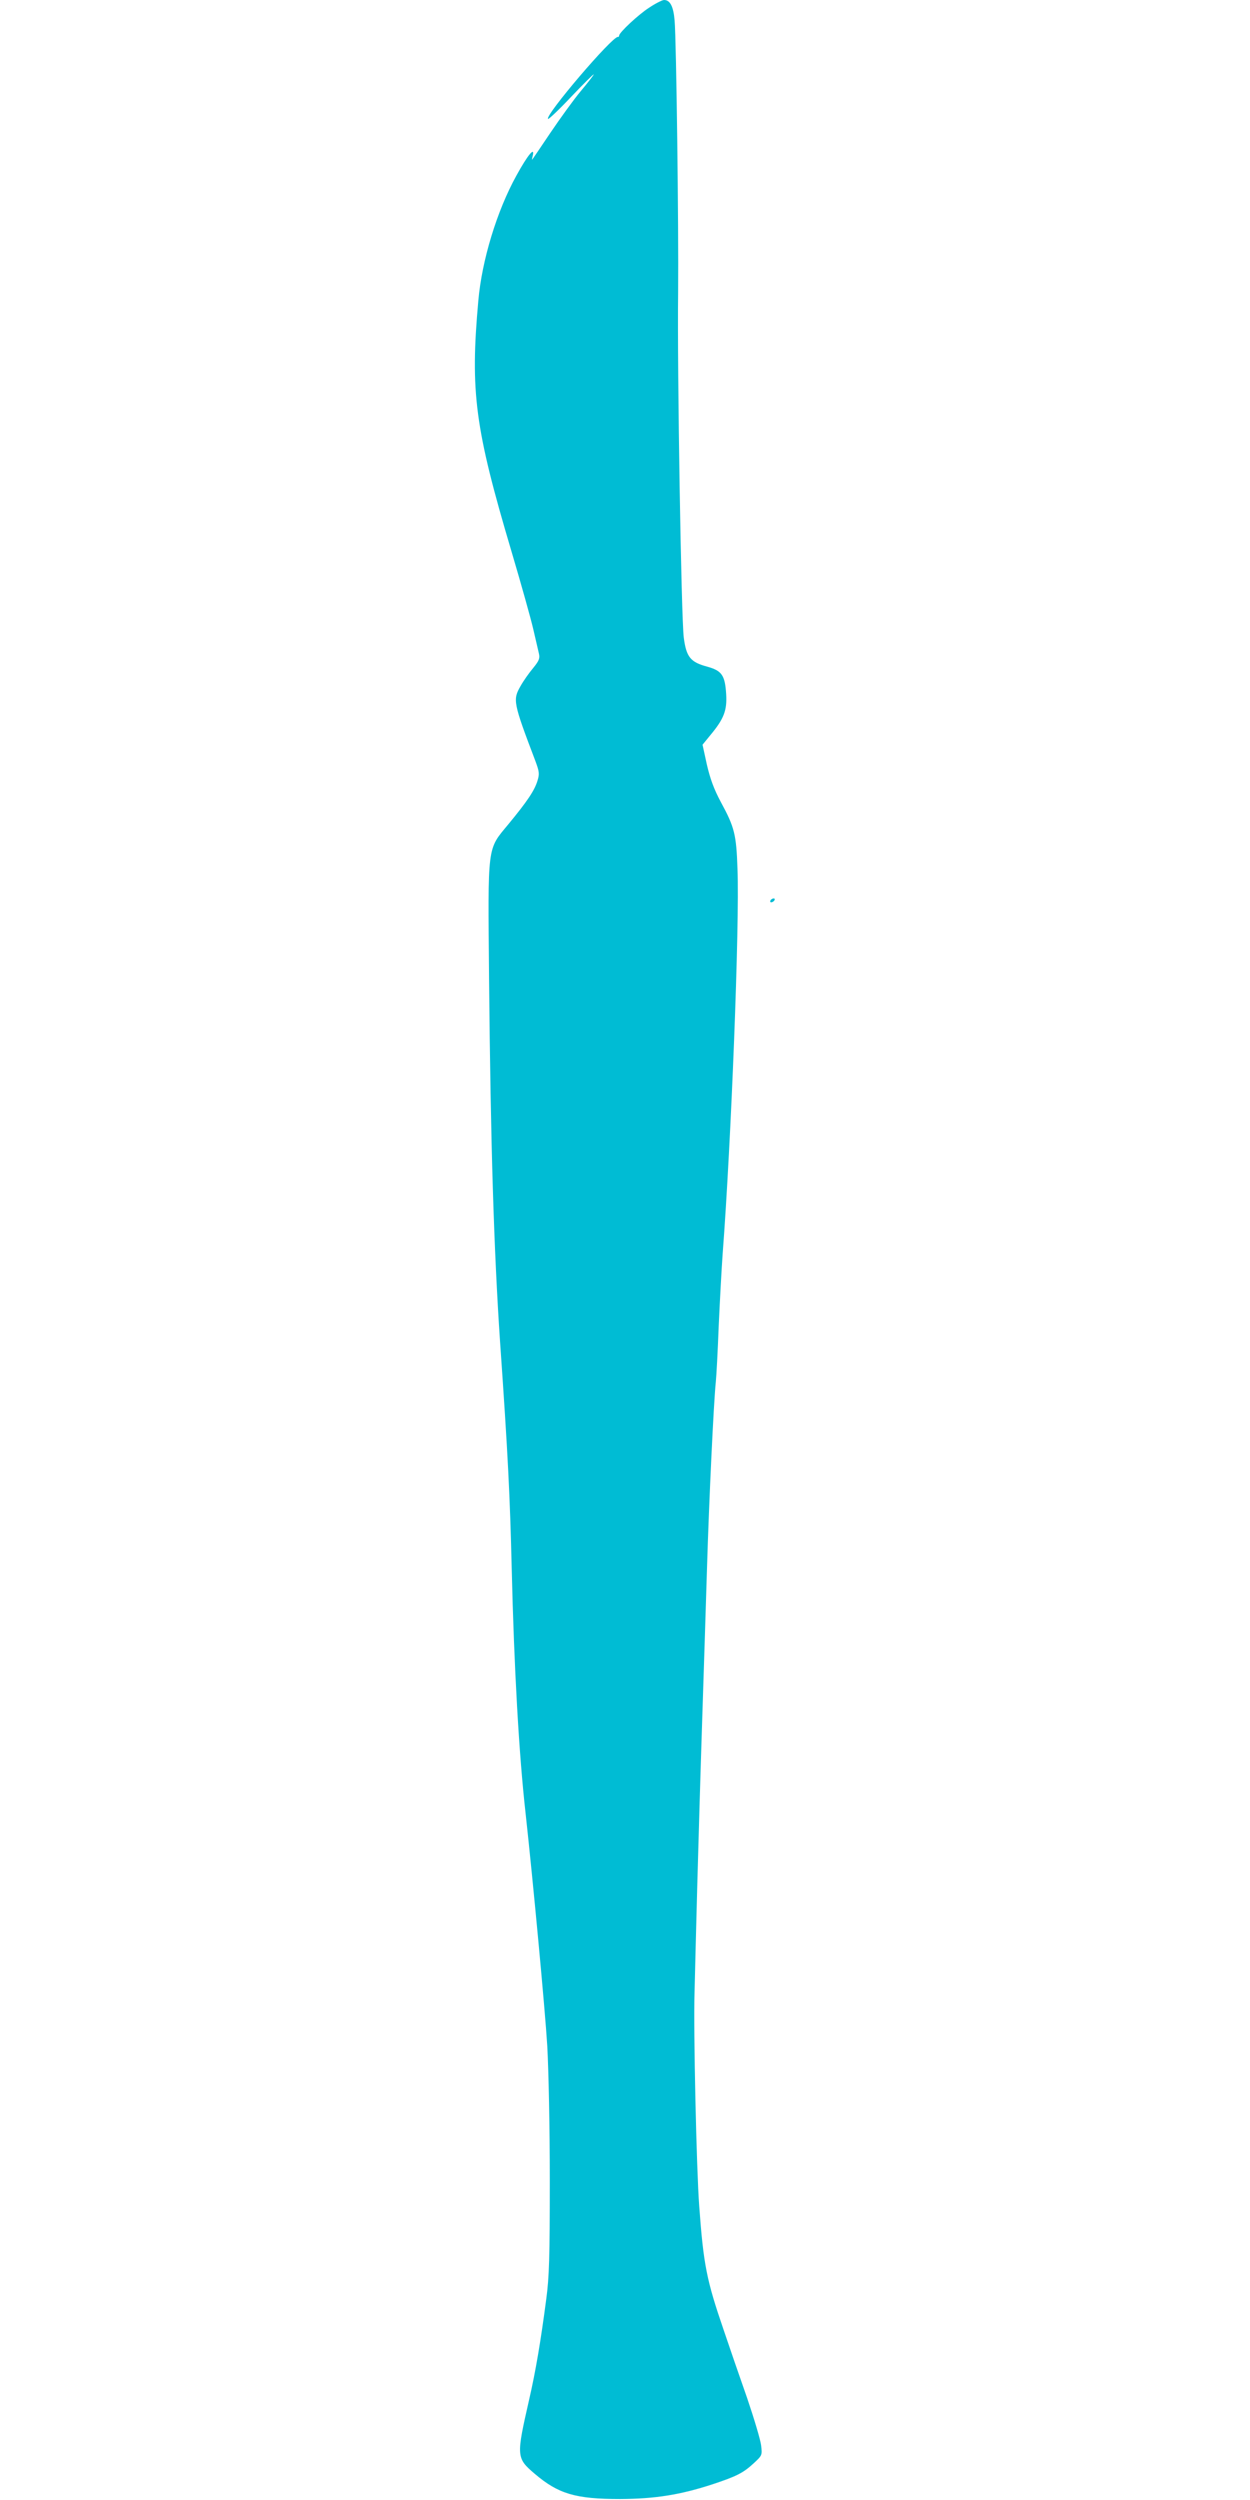 <?xml version="1.0" standalone="no"?>
<!DOCTYPE svg PUBLIC "-//W3C//DTD SVG 20010904//EN"
 "http://www.w3.org/TR/2001/REC-SVG-20010904/DTD/svg10.dtd">
<svg version="1.0" xmlns="http://www.w3.org/2000/svg"
 width="640pt" height="1280pt" viewBox="0 0 640 1280"
 preserveAspectRatio="xMidYMid meet">
<g transform="translate(0,1280) scale(0.1,-0.1)"
fill="#00bcd4" stroke="none">
<path d="M3324 12761 c-56 -36 -153 -127 -154 -143 0 -5 -3 -8 -6 -7 -28 5
-376 -403 -358 -420 3 -3 57 48 119 114 63 66 114 117 115 114 0 -3 -30 -42
-66 -85 -36 -43 -106 -140 -156 -214 -50 -74 -92 -137 -94 -138 -1 -2 0 6 3
18 14 54 -25 7 -83 -99 -100 -181 -177 -434 -195 -641 -42 -467 -18 -651 170
-1284 49 -165 99 -344 111 -396 12 -52 25 -108 29 -125 6 -25 2 -37 -29 -75
-21 -25 -50 -66 -65 -93 -40 -70 -38 -83 76 -383 20 -54 22 -66 11 -101 -15
-50 -51 -104 -149 -223 -110 -133 -105 -97 -99 -790 8 -858 25 -1393 56 -1855
41 -588 51 -792 60 -1166 12 -507 37 -951 71 -1253 38 -346 100 -1008 111
-1191 7 -128 13 -416 13 -690 0 -392 -3 -493 -18 -605 -28 -214 -54 -369 -88
-517 -66 -290 -66 -298 29 -379 121 -103 209 -129 437 -129 179 1 307 21 475
76 120 40 155 57 209 107 43 40 44 41 38 91 -3 28 -36 138 -72 244 -37 105
-91 262 -120 348 -87 254 -103 332 -125 634 -14 186 -30 903 -24 1091 2 82 8
329 14 549 6 220 17 598 25 840 8 242 19 598 25 790 10 336 34 845 45 950 3
28 10 158 15 290 6 132 15 296 20 365 44 578 87 1687 76 1970 -6 178 -15 214
-85 343 -36 67 -55 120 -72 193 l-22 101 40 49 c70 84 86 127 81 210 -6 97
-22 120 -98 141 -85 23 -106 49 -119 148 -13 98 -34 1372 -29 1770 3 329 -9
1284 -18 1390 -6 72 -23 105 -54 105 -9 0 -43 -17 -76 -39z"/>
<path d="M3945 8190 c-3 -5 -2 -10 4 -10 5 0 13 5 16 10 3 6 2 10 -4 10 -5 0
-13 -4 -16 -10z"/>
</g>
</svg>
